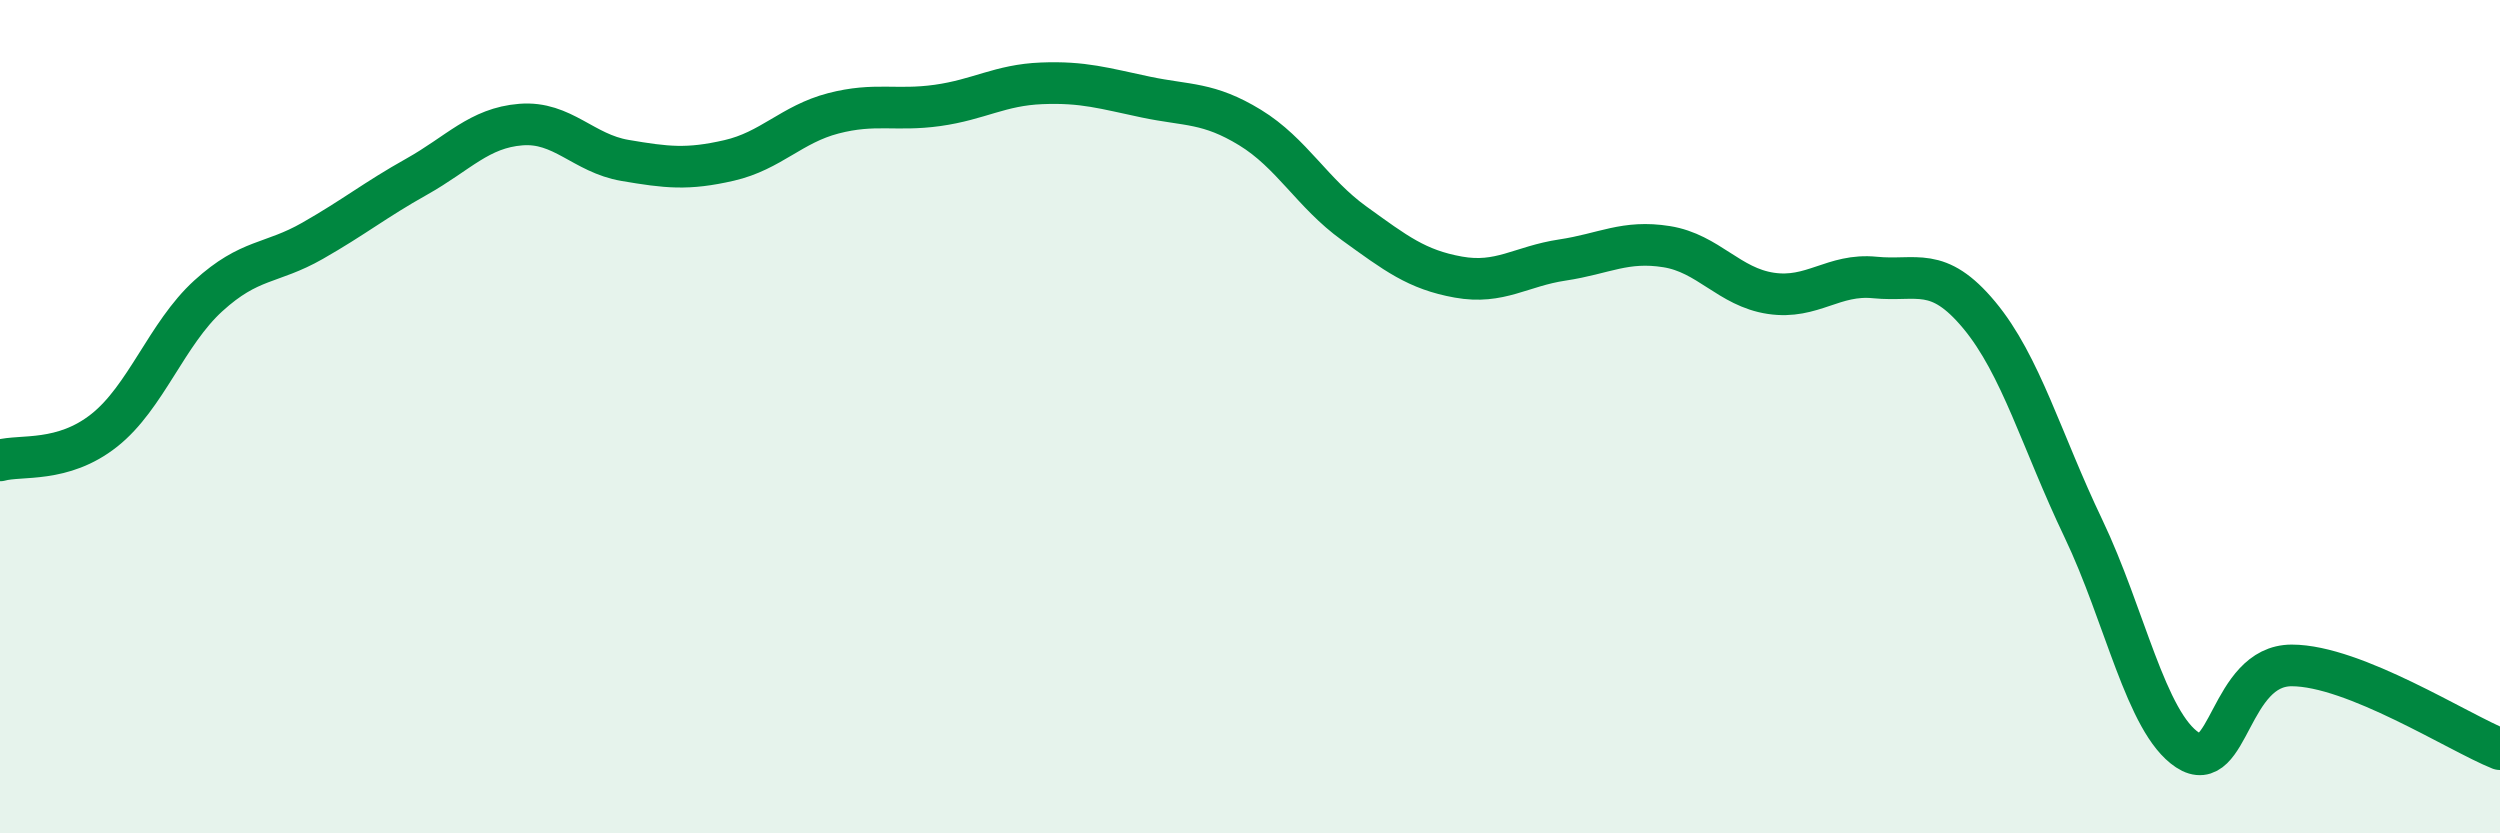 
    <svg width="60" height="20" viewBox="0 0 60 20" xmlns="http://www.w3.org/2000/svg">
      <path
        d="M 0,11.05 C 0.5,10.91 1.5,11.12 2.5,10.33 C 3.5,9.54 4,8.01 5,7.1 C 6,6.19 6.5,6.35 7.5,5.78 C 8.5,5.21 9,4.8 10,4.24 C 11,3.68 11.5,3.07 12.5,2.99 C 13.5,2.91 14,3.68 15,3.85 C 16,4.02 16.5,4.08 17.5,3.85 C 18.5,3.62 19,2.98 20,2.72 C 21,2.46 21.5,2.67 22.5,2.53 C 23.5,2.39 24,2.04 25,2 C 26,1.96 26.5,2.12 27.5,2.33 C 28.5,2.54 29,2.45 30,3.06 C 31,3.67 31.5,4.64 32.5,5.36 C 33.5,6.08 34,6.47 35,6.65 C 36,6.83 36.5,6.39 37.5,6.24 C 38.5,6.09 39,5.76 40,5.92 C 41,6.08 41.5,6.89 42.5,7.04 C 43.5,7.19 44,6.56 45,6.66 C 46,6.76 46.5,6.36 47.5,7.56 C 48.5,8.76 49,10.59 50,12.68 C 51,14.77 51.5,17.34 52.5,18 C 53.5,18.66 53.5,15.97 55,15.97 C 56.5,15.97 59,17.58 60,17.98L60 20L0 20Z"
        fill="#008740"
        opacity="0.1"
        stroke-linecap="round"
        stroke-linejoin="round"
      />
      <path
        d="M 0,11.05 C 0.5,10.91 1.5,11.12 2.5,10.33 C 3.5,9.54 4,8.01 5,7.1 C 6,6.19 6.5,6.35 7.5,5.78 C 8.5,5.21 9,4.8 10,4.24 C 11,3.68 11.5,3.07 12.5,2.99 C 13.5,2.91 14,3.68 15,3.85 C 16,4.02 16.5,4.08 17.5,3.85 C 18.5,3.62 19,2.98 20,2.72 C 21,2.46 21.5,2.67 22.5,2.53 C 23.5,2.39 24,2.04 25,2 C 26,1.96 26.5,2.12 27.5,2.33 C 28.5,2.54 29,2.45 30,3.06 C 31,3.67 31.5,4.64 32.5,5.36 C 33.5,6.08 34,6.47 35,6.65 C 36,6.83 36.5,6.39 37.5,6.24 C 38.5,6.09 39,5.76 40,5.92 C 41,6.08 41.5,6.89 42.5,7.04 C 43.5,7.19 44,6.56 45,6.66 C 46,6.76 46.5,6.36 47.5,7.56 C 48.5,8.76 49,10.59 50,12.68 C 51,14.77 51.5,17.34 52.5,18 C 53.5,18.66 53.5,15.97 55,15.97 C 56.5,15.97 59,17.58 60,17.98"
        stroke="#008740"
        stroke-width="1"
        fill="none"
        stroke-linecap="round"
        stroke-linejoin="round"
      />
    </svg>
  